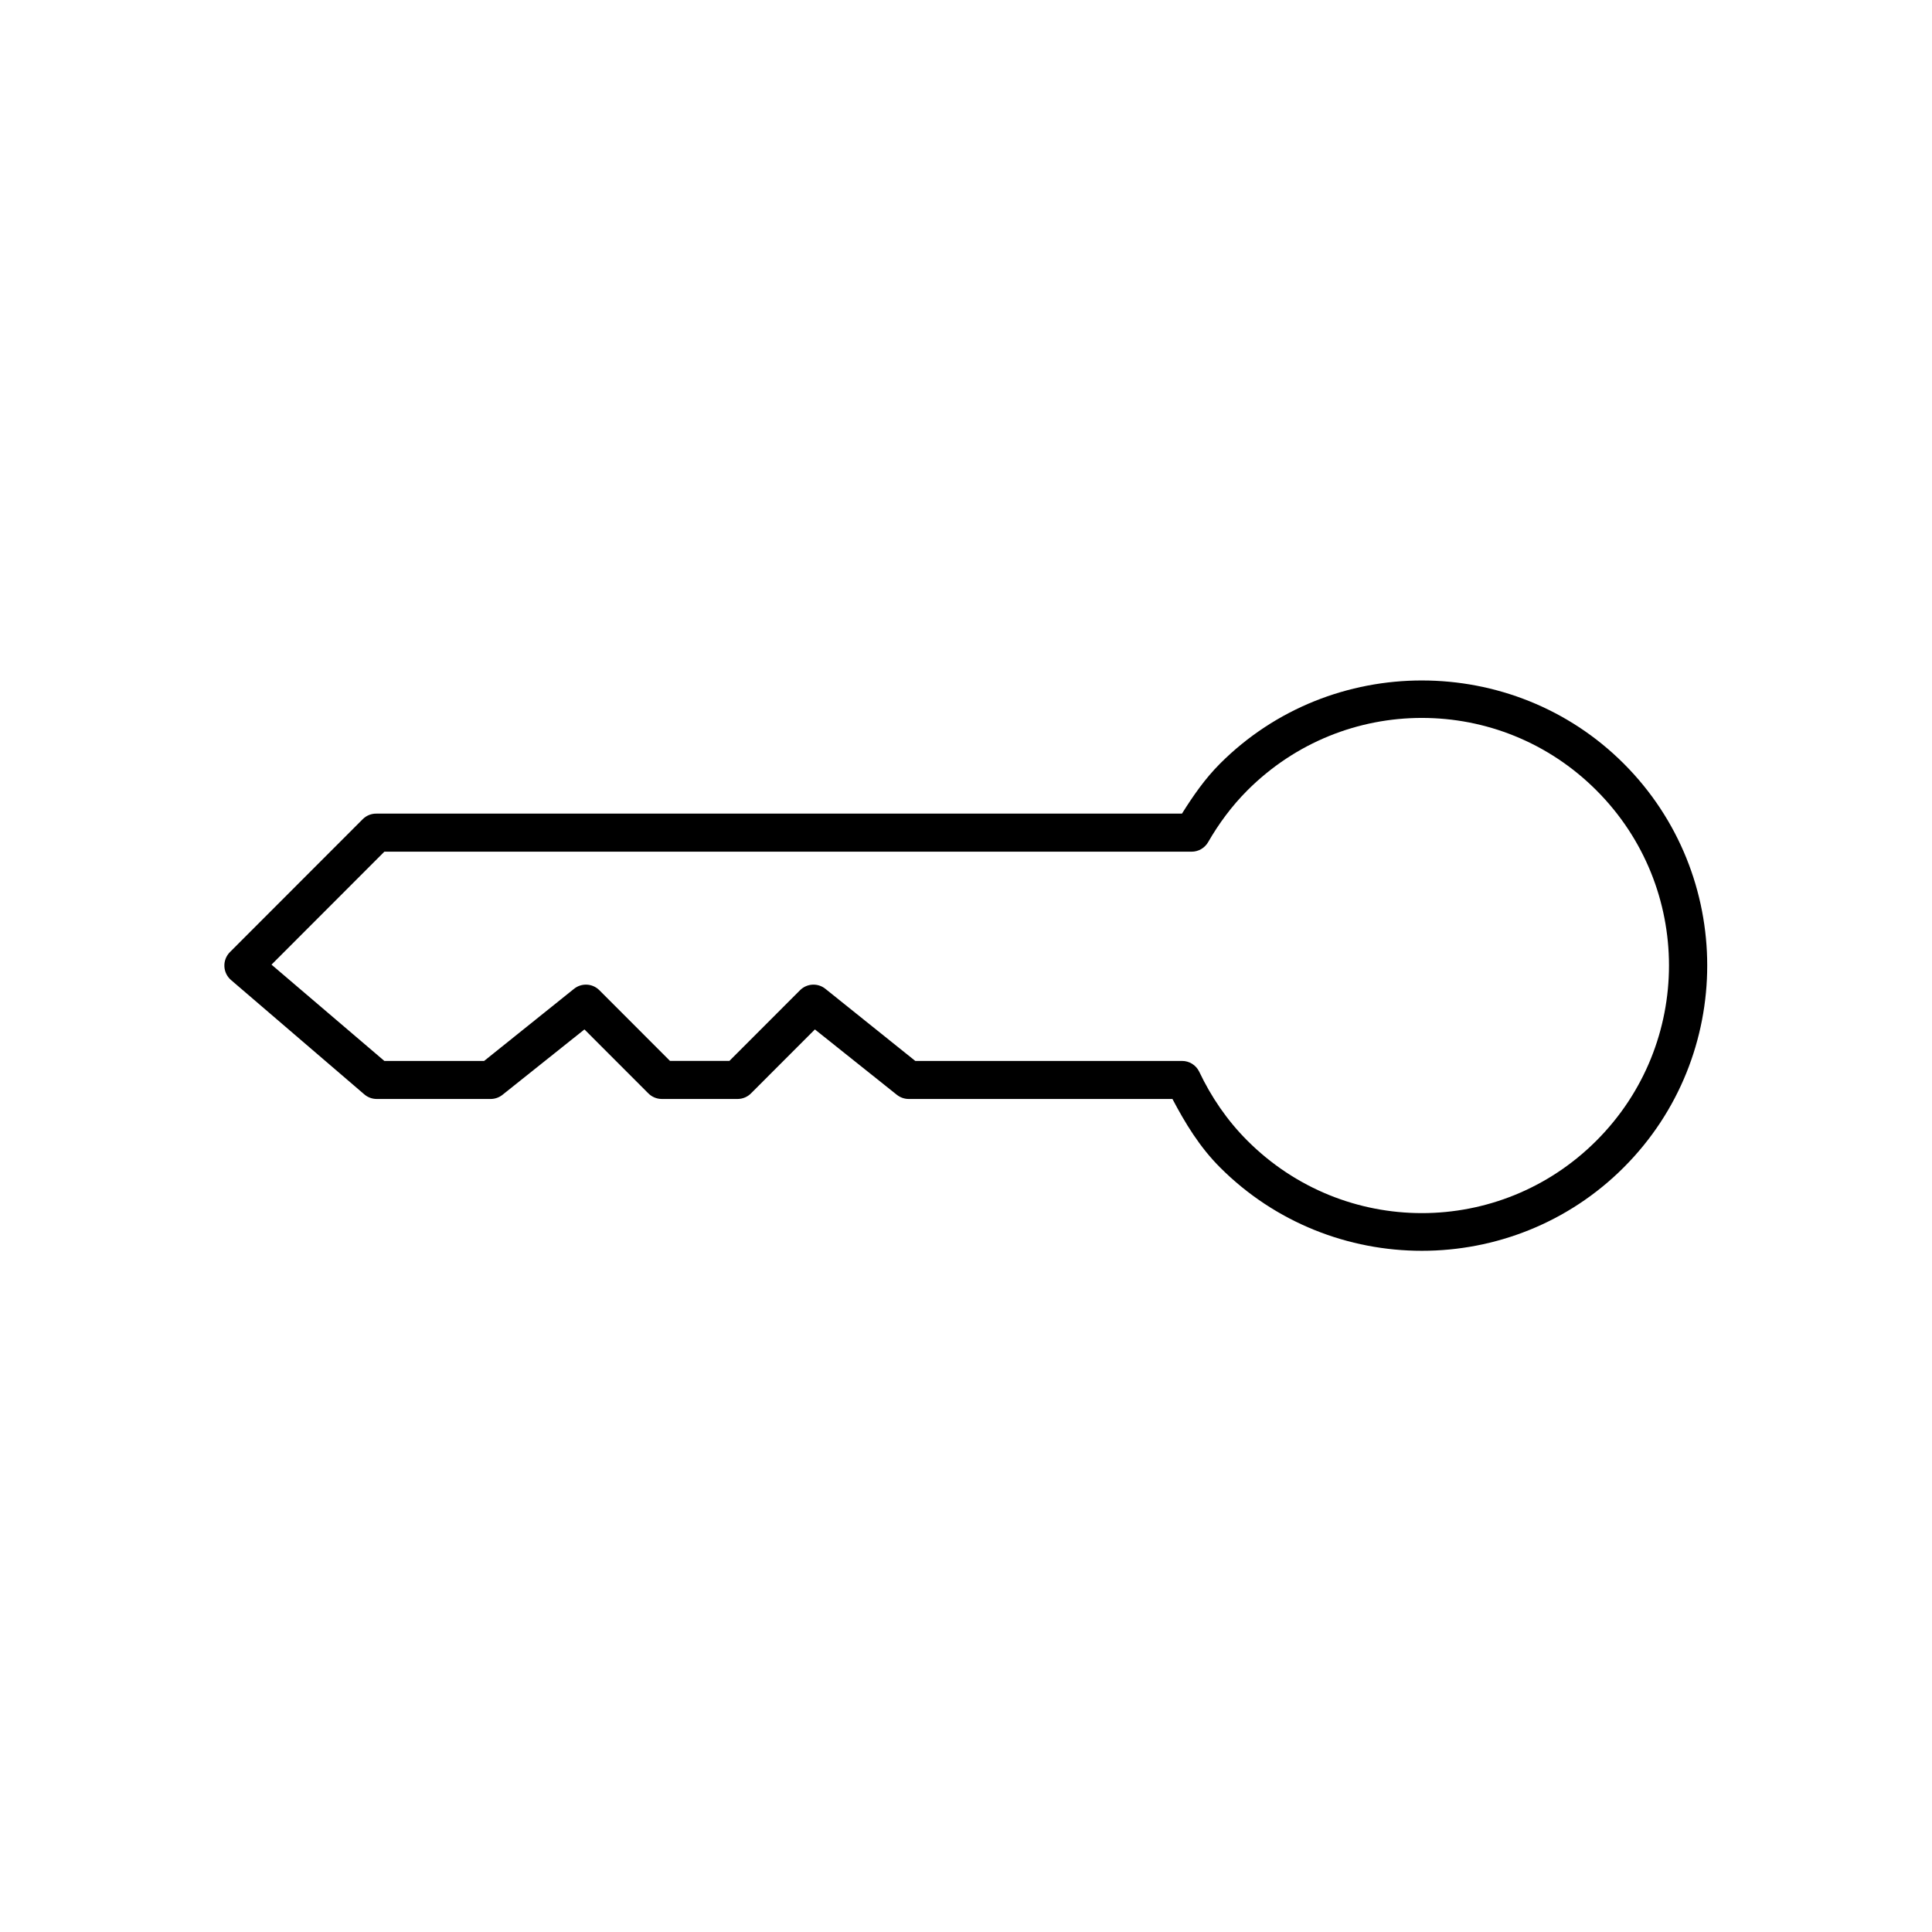 <?xml version="1.0" encoding="UTF-8"?>
<!-- Uploaded to: ICON Repo, www.svgrepo.com, Generator: ICON Repo Mixer Tools -->
<svg fill="#000000" width="800px" height="800px" version="1.1" viewBox="144 144 512 512" xmlns="http://www.w3.org/2000/svg">
 <path d="m520.82 324.33c-19.363 0-38.781 7.309-53.516 22.055-4.035 4.039-7.168 8.617-10.074 13.234h-213.43c-1.348-0.031-2.652 0.48-3.617 1.418l-35.258 35.289c-0.992 1-1.523 2.367-1.461 3.773 0.059 1.406 0.703 2.723 1.773 3.633l35.258 30.246c0.914 0.809 2.09 1.254 3.305 1.262h30.223c1.141 0 2.254-0.391 3.144-1.102l21.719-17.328 16.84 16.855h0.004c0.941 0.996 2.25 1.562 3.621 1.574h20.148-0.004c1.371-0.012 2.68-0.578 3.621-1.574l16.84-16.855 21.719 17.328h0.004c0.895 0.711 2.004 1.102 3.148 1.102h69.883c3.371 6.394 7.164 12.684 12.59 18.117 29.465 29.492 77.562 29.492 107.03 0 29.465-29.492 29.465-77.477 0-106.97-14.734-14.746-34.152-22.055-53.516-22.055zm0 9.926c16.766 0 33.469 6.402 46.273 19.219 25.609 25.633 25.609 67.156 0 92.789s-66.938 25.633-92.547 0c-5.406-5.414-9.602-11.625-12.75-18.273v0.004c-0.848-1.746-2.625-2.852-4.562-2.836h-70.672l-23.766-19.062c-2-1.656-4.93-1.523-6.769 0.312l-18.73 18.746h-15.738l-18.73-18.746c-1.836-1.836-4.769-1.969-6.766-0.312l-23.766 19.062h-26.441l-29.906-25.52 29.906-29.934h213.9-0.004c1.816 0.016 3.5-0.949 4.41-2.523 2.809-4.875 6.254-9.57 10.387-13.707 12.805-12.816 29.512-19.219 46.273-19.219z"/>
</svg>
